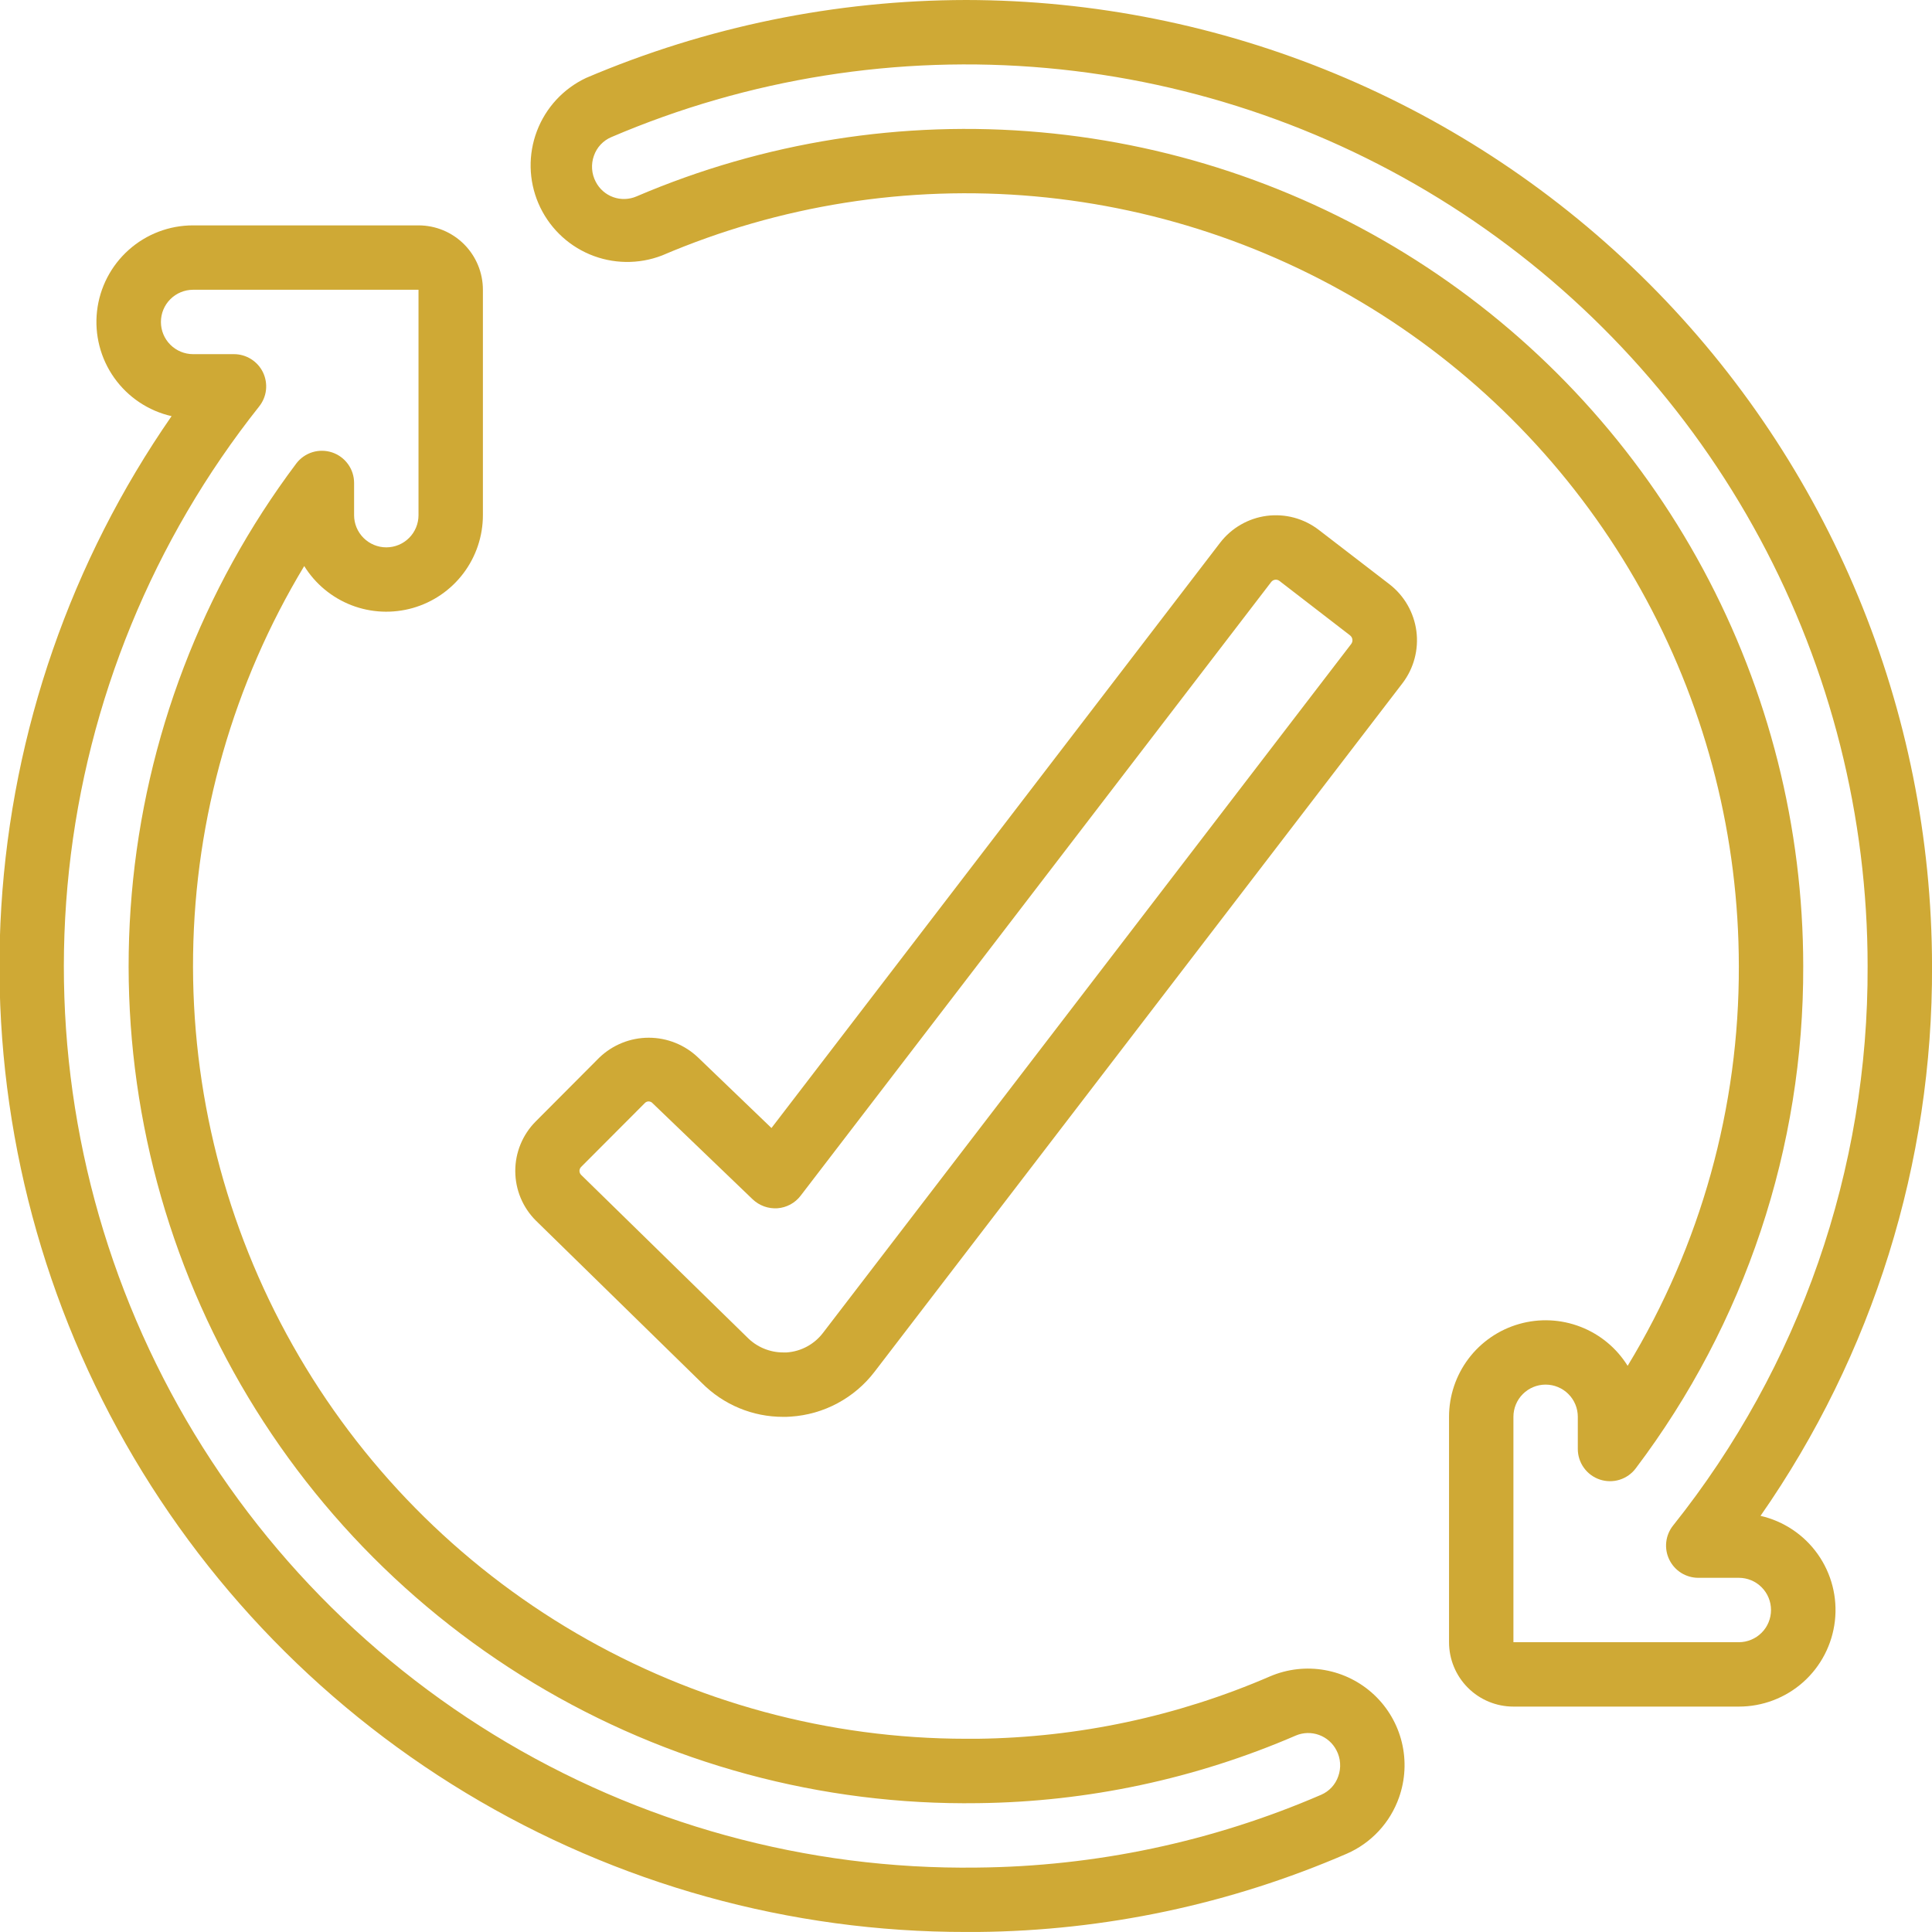 <svg width="58" height="58" viewBox="0 0 58 58" fill="none" xmlns="http://www.w3.org/2000/svg">
<g id="Icons" clip-path="url(#clip0_16106_17649)">
<path id="Vector" d="M39.59 15.907C39.37 15.738 39.119 15.614 38.851 15.541C38.583 15.469 38.304 15.451 38.029 15.486C37.754 15.522 37.488 15.612 37.248 15.751C37.008 15.889 36.797 16.074 36.628 16.294L23.16 33.864L20.959 31.749C20.56 31.367 20.029 31.153 19.476 31.153C18.923 31.153 18.392 31.367 17.993 31.749L16.08 33.669C15.687 34.065 15.467 34.601 15.469 35.158C15.47 35.716 15.693 36.251 16.088 36.644L21.073 41.521C21.393 41.843 21.773 42.099 22.192 42.273C22.61 42.447 23.06 42.536 23.513 42.535C23.584 42.535 23.656 42.535 23.738 42.528C24.229 42.496 24.707 42.36 25.14 42.128C25.574 41.896 25.953 41.575 26.252 41.185L42.105 20.509C42.444 20.063 42.593 19.502 42.521 18.947C42.448 18.392 42.16 17.888 41.718 17.544L39.59 15.907ZM40.562 19.335L24.709 40.011C24.58 40.181 24.416 40.322 24.227 40.424C24.04 40.526 23.832 40.586 23.619 40.601H23.509C23.308 40.601 23.11 40.56 22.924 40.482C22.739 40.404 22.571 40.29 22.431 40.147L17.445 35.27C17.43 35.254 17.417 35.236 17.409 35.215C17.4 35.195 17.396 35.173 17.396 35.151C17.396 35.129 17.4 35.107 17.409 35.087C17.417 35.067 17.43 35.048 17.445 35.033L19.36 33.113C19.374 33.098 19.391 33.086 19.411 33.078C19.43 33.069 19.451 33.065 19.472 33.065C19.496 33.066 19.52 33.072 19.543 33.082C19.565 33.093 19.584 33.109 19.6 33.128L22.597 36.006C22.696 36.099 22.813 36.171 22.94 36.217C23.068 36.263 23.204 36.282 23.339 36.273C23.475 36.263 23.607 36.224 23.727 36.16C23.847 36.095 23.951 36.006 24.034 35.898L38.163 17.471C38.192 17.434 38.233 17.41 38.279 17.404C38.325 17.398 38.372 17.41 38.409 17.439L40.529 19.074C40.548 19.089 40.564 19.108 40.577 19.129C40.589 19.15 40.597 19.173 40.6 19.198C40.603 19.222 40.601 19.247 40.595 19.27C40.588 19.294 40.577 19.316 40.562 19.335Z" fill="#CFA935"/>
<path id="Vector_2" d="M29.011 57.999H29.353C33.165 57.964 36.932 57.165 40.43 55.65C40.793 55.492 41.12 55.26 41.39 54.97C41.66 54.68 41.867 54.337 41.999 53.963C42.187 53.432 42.217 52.858 42.085 52.311C41.953 51.764 41.664 51.267 41.254 50.881C40.844 50.495 40.33 50.237 39.776 50.138C39.222 50.039 38.651 50.103 38.132 50.324C35.355 51.526 32.366 52.163 29.339 52.199H28.997C24.885 52.197 20.848 51.103 17.297 49.029C13.747 46.955 10.811 43.974 8.791 40.393C6.77 36.812 5.737 32.758 5.797 28.647C5.857 24.535 7.009 20.514 9.133 16.993C9.466 17.529 9.963 17.941 10.551 18.169C11.139 18.396 11.785 18.425 12.391 18.253C12.998 18.08 13.531 17.715 13.911 17.212C14.291 16.709 14.497 16.096 14.497 15.466V8.699C14.497 8.186 14.293 7.694 13.931 7.332C13.568 6.969 13.077 6.766 12.564 6.766H5.797C5.084 6.765 4.396 7.027 3.864 7.502C3.332 7.977 2.993 8.632 2.913 9.34C2.833 10.049 3.017 10.762 3.43 11.344C3.843 11.925 4.455 12.335 5.151 12.493C2.133 16.845 0.366 21.939 0.039 27.224C-0.287 32.509 0.841 37.782 3.299 42.472C5.758 47.161 9.455 51.088 13.987 53.825C18.52 56.562 23.716 58.006 29.011 57.999ZM7.78 12.202C7.893 12.06 7.965 11.889 7.985 11.708C8.005 11.527 7.974 11.344 7.896 11.18C7.817 11.016 7.693 10.878 7.539 10.781C7.385 10.684 7.207 10.632 7.025 10.632H5.797C5.541 10.632 5.295 10.53 5.114 10.349C4.932 10.168 4.831 9.922 4.831 9.666C4.831 9.409 4.932 9.163 5.114 8.982C5.295 8.801 5.541 8.699 5.797 8.699H12.564V15.466C12.564 15.722 12.462 15.968 12.281 16.149C12.1 16.33 11.854 16.432 11.597 16.432C11.341 16.432 11.095 16.33 10.914 16.149C10.732 15.968 10.63 15.722 10.63 15.466V14.499C10.63 14.296 10.567 14.098 10.448 13.934C10.329 13.769 10.162 13.646 9.97 13.582C9.777 13.518 9.569 13.516 9.376 13.576C9.182 13.637 9.012 13.757 8.891 13.919C6.07 17.678 4.361 22.153 3.955 26.834C3.55 31.516 4.466 36.218 6.598 40.406C8.73 44.594 11.994 48.1 16.019 50.526C20.043 52.952 24.668 54.202 29.366 54.132C32.648 54.094 35.889 53.404 38.902 52.102C39.123 52.008 39.372 52.002 39.598 52.084C39.824 52.166 40.011 52.331 40.121 52.545C40.184 52.664 40.221 52.795 40.23 52.929C40.24 53.063 40.221 53.198 40.176 53.324C40.134 53.448 40.066 53.561 39.978 53.657C39.889 53.753 39.781 53.829 39.661 53.881C36.398 55.291 32.886 56.034 29.331 56.066C24.214 56.135 19.182 54.751 14.82 52.074C10.459 49.398 6.945 45.54 4.689 40.947C2.432 36.354 1.525 31.215 2.072 26.127C2.619 21.039 4.598 16.21 7.78 12.202Z" fill="#CFA935"/>
<path id="Vector_3" d="M29.001 0C25.08 0.006 21.201 0.802 17.594 2.34C16.915 2.66 16.386 3.231 16.119 3.934C15.852 4.636 15.868 5.414 16.163 6.104C16.459 6.795 17.01 7.344 17.702 7.636C18.394 7.928 19.173 7.94 19.873 7.67C23.402 6.161 27.25 5.552 31.072 5.895C34.894 6.239 38.572 7.525 41.775 9.639C44.978 11.752 47.607 14.627 49.426 18.006C51.246 21.385 52.199 25.162 52.201 29C52.215 33.232 51.06 37.386 48.863 41.003C48.53 40.468 48.032 40.056 47.444 39.83C46.856 39.603 46.211 39.574 45.605 39.747C44.999 39.92 44.466 40.285 44.086 40.788C43.707 41.291 43.501 41.903 43.501 42.533V49.3C43.501 49.813 43.704 50.304 44.067 50.667C44.429 51.03 44.921 51.233 45.434 51.233H52.201C52.913 51.234 53.602 50.972 54.134 50.498C54.666 50.023 55.004 49.37 55.085 48.661C55.166 47.953 54.983 47.24 54.571 46.658C54.159 46.076 53.547 45.666 52.852 45.507C56.228 40.666 58.026 34.901 58.001 29C57.992 21.311 54.934 13.94 49.497 8.504C44.06 3.067 36.689 0.009 29.001 0ZM50.113 46.821C50.192 46.984 50.315 47.122 50.469 47.219C50.623 47.315 50.801 47.367 50.983 47.367H52.201C52.457 47.367 52.703 47.468 52.884 47.65C53.066 47.831 53.167 48.077 53.167 48.333C53.167 48.59 53.066 48.836 52.884 49.017C52.703 49.198 52.457 49.3 52.201 49.3H45.434V42.533C45.434 42.277 45.536 42.031 45.717 41.85C45.898 41.669 46.144 41.567 46.401 41.567C46.657 41.567 46.903 41.669 47.084 41.85C47.266 42.031 47.367 42.277 47.367 42.533V43.5C47.367 43.703 47.431 43.901 47.55 44.065C47.668 44.23 47.836 44.353 48.028 44.417C48.221 44.481 48.429 44.483 48.622 44.423C48.816 44.362 48.986 44.242 49.107 44.08C52.388 39.739 54.154 34.441 54.134 29C54.132 24.842 53.1 20.75 51.128 17.089C49.156 13.428 46.307 10.313 42.837 8.024C39.366 5.735 35.381 4.342 31.24 3.971C27.098 3.599 22.93 4.261 19.107 5.897C18.885 5.992 18.635 6 18.408 5.918C18.181 5.836 17.994 5.671 17.884 5.456C17.821 5.337 17.784 5.205 17.775 5.071C17.766 4.937 17.784 4.802 17.83 4.675C17.873 4.551 17.941 4.437 18.031 4.341C18.121 4.245 18.23 4.168 18.351 4.117C22.468 2.355 26.957 1.642 31.417 2.042C35.877 2.442 40.168 3.942 43.906 6.408C47.644 8.874 50.711 12.228 52.834 16.171C54.956 20.114 56.067 24.522 56.067 29C56.094 35.102 54.033 41.03 50.226 45.799C50.113 45.941 50.042 46.113 50.022 46.293C50.002 46.474 50.033 46.657 50.113 46.821Z" fill="#CFA935"/>
</g>
<defs>
<clipPath id="clip0_16106_17649">
<rect width="58" height="58" fill="white"/>
</clipPath>
</defs>
</svg>
